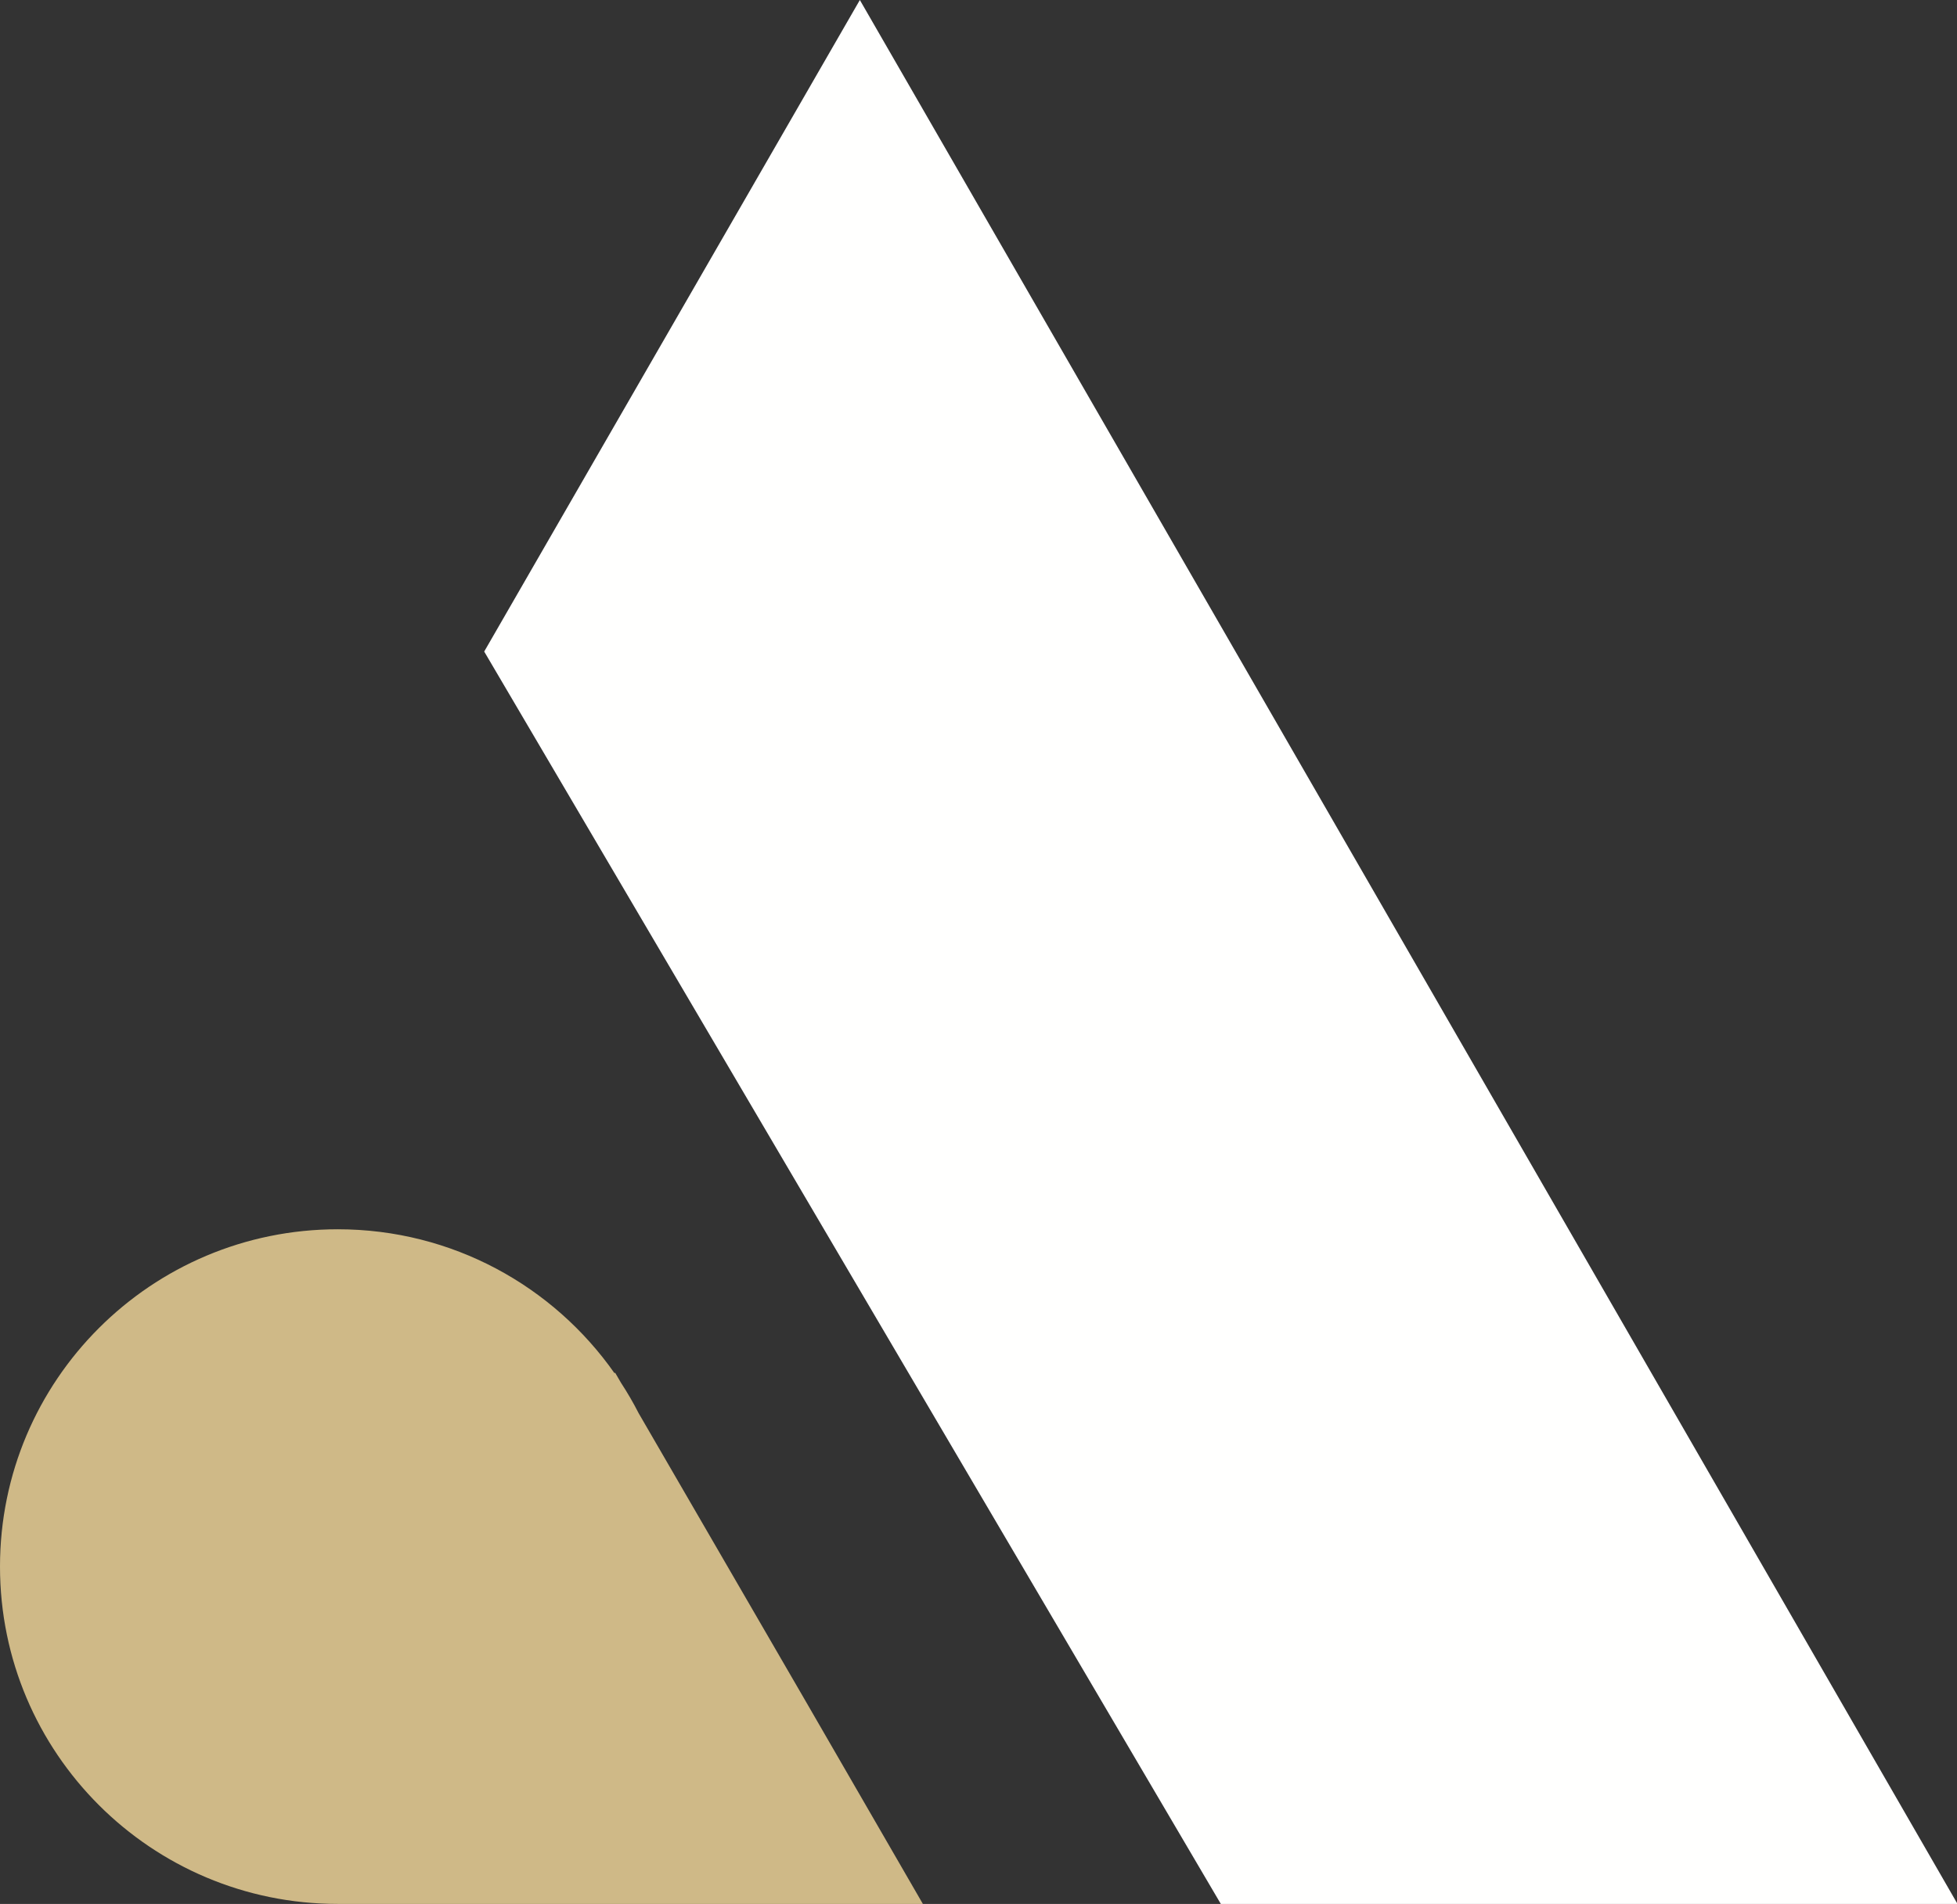 <?xml version="1.0" encoding="UTF-8"?>
<svg width="514px" height="500px" viewBox="0 0 514 500" version="1.1" xmlns="http://www.w3.org/2000/svg" xmlns:xlink="http://www.w3.org/1999/xlink">
    <rect x="0" y="0" width="514" height="500" fill="#333333" stroke="none"/>
    <title>Group 11</title>
    <g id="Page-1" stroke="none" stroke-width="1" fill="none" fill-rule="evenodd">
        <g id="AEF-Desktop-Interior-Page-Styles" transform="translate(-1406, -149)">
            <g id="Group-11" transform="translate(1406, 149)">
                <path d="M211.563,446.689 L167.734,371.121 C166.328,368.363 164.782,365.711 163.103,363.143 L161.536,360.449 L161.423,360.659 C145.387,337.785 118.803,322.826 88.719,322.826 C39.711,322.826 0,362.483 0,411.41 C0,460.343 39.711,500 88.719,500 L242.391,500 L211.563,446.689" id="Fill-4" fill="#CFB987"></path>
                <polyline id="Fill-5" fill="#FFFFFE" points="225.837 0 127.174 171.107 320.645 500 514.13 500 225.837 0"></polyline>
            </g>
        </g>
    </g>
</svg>